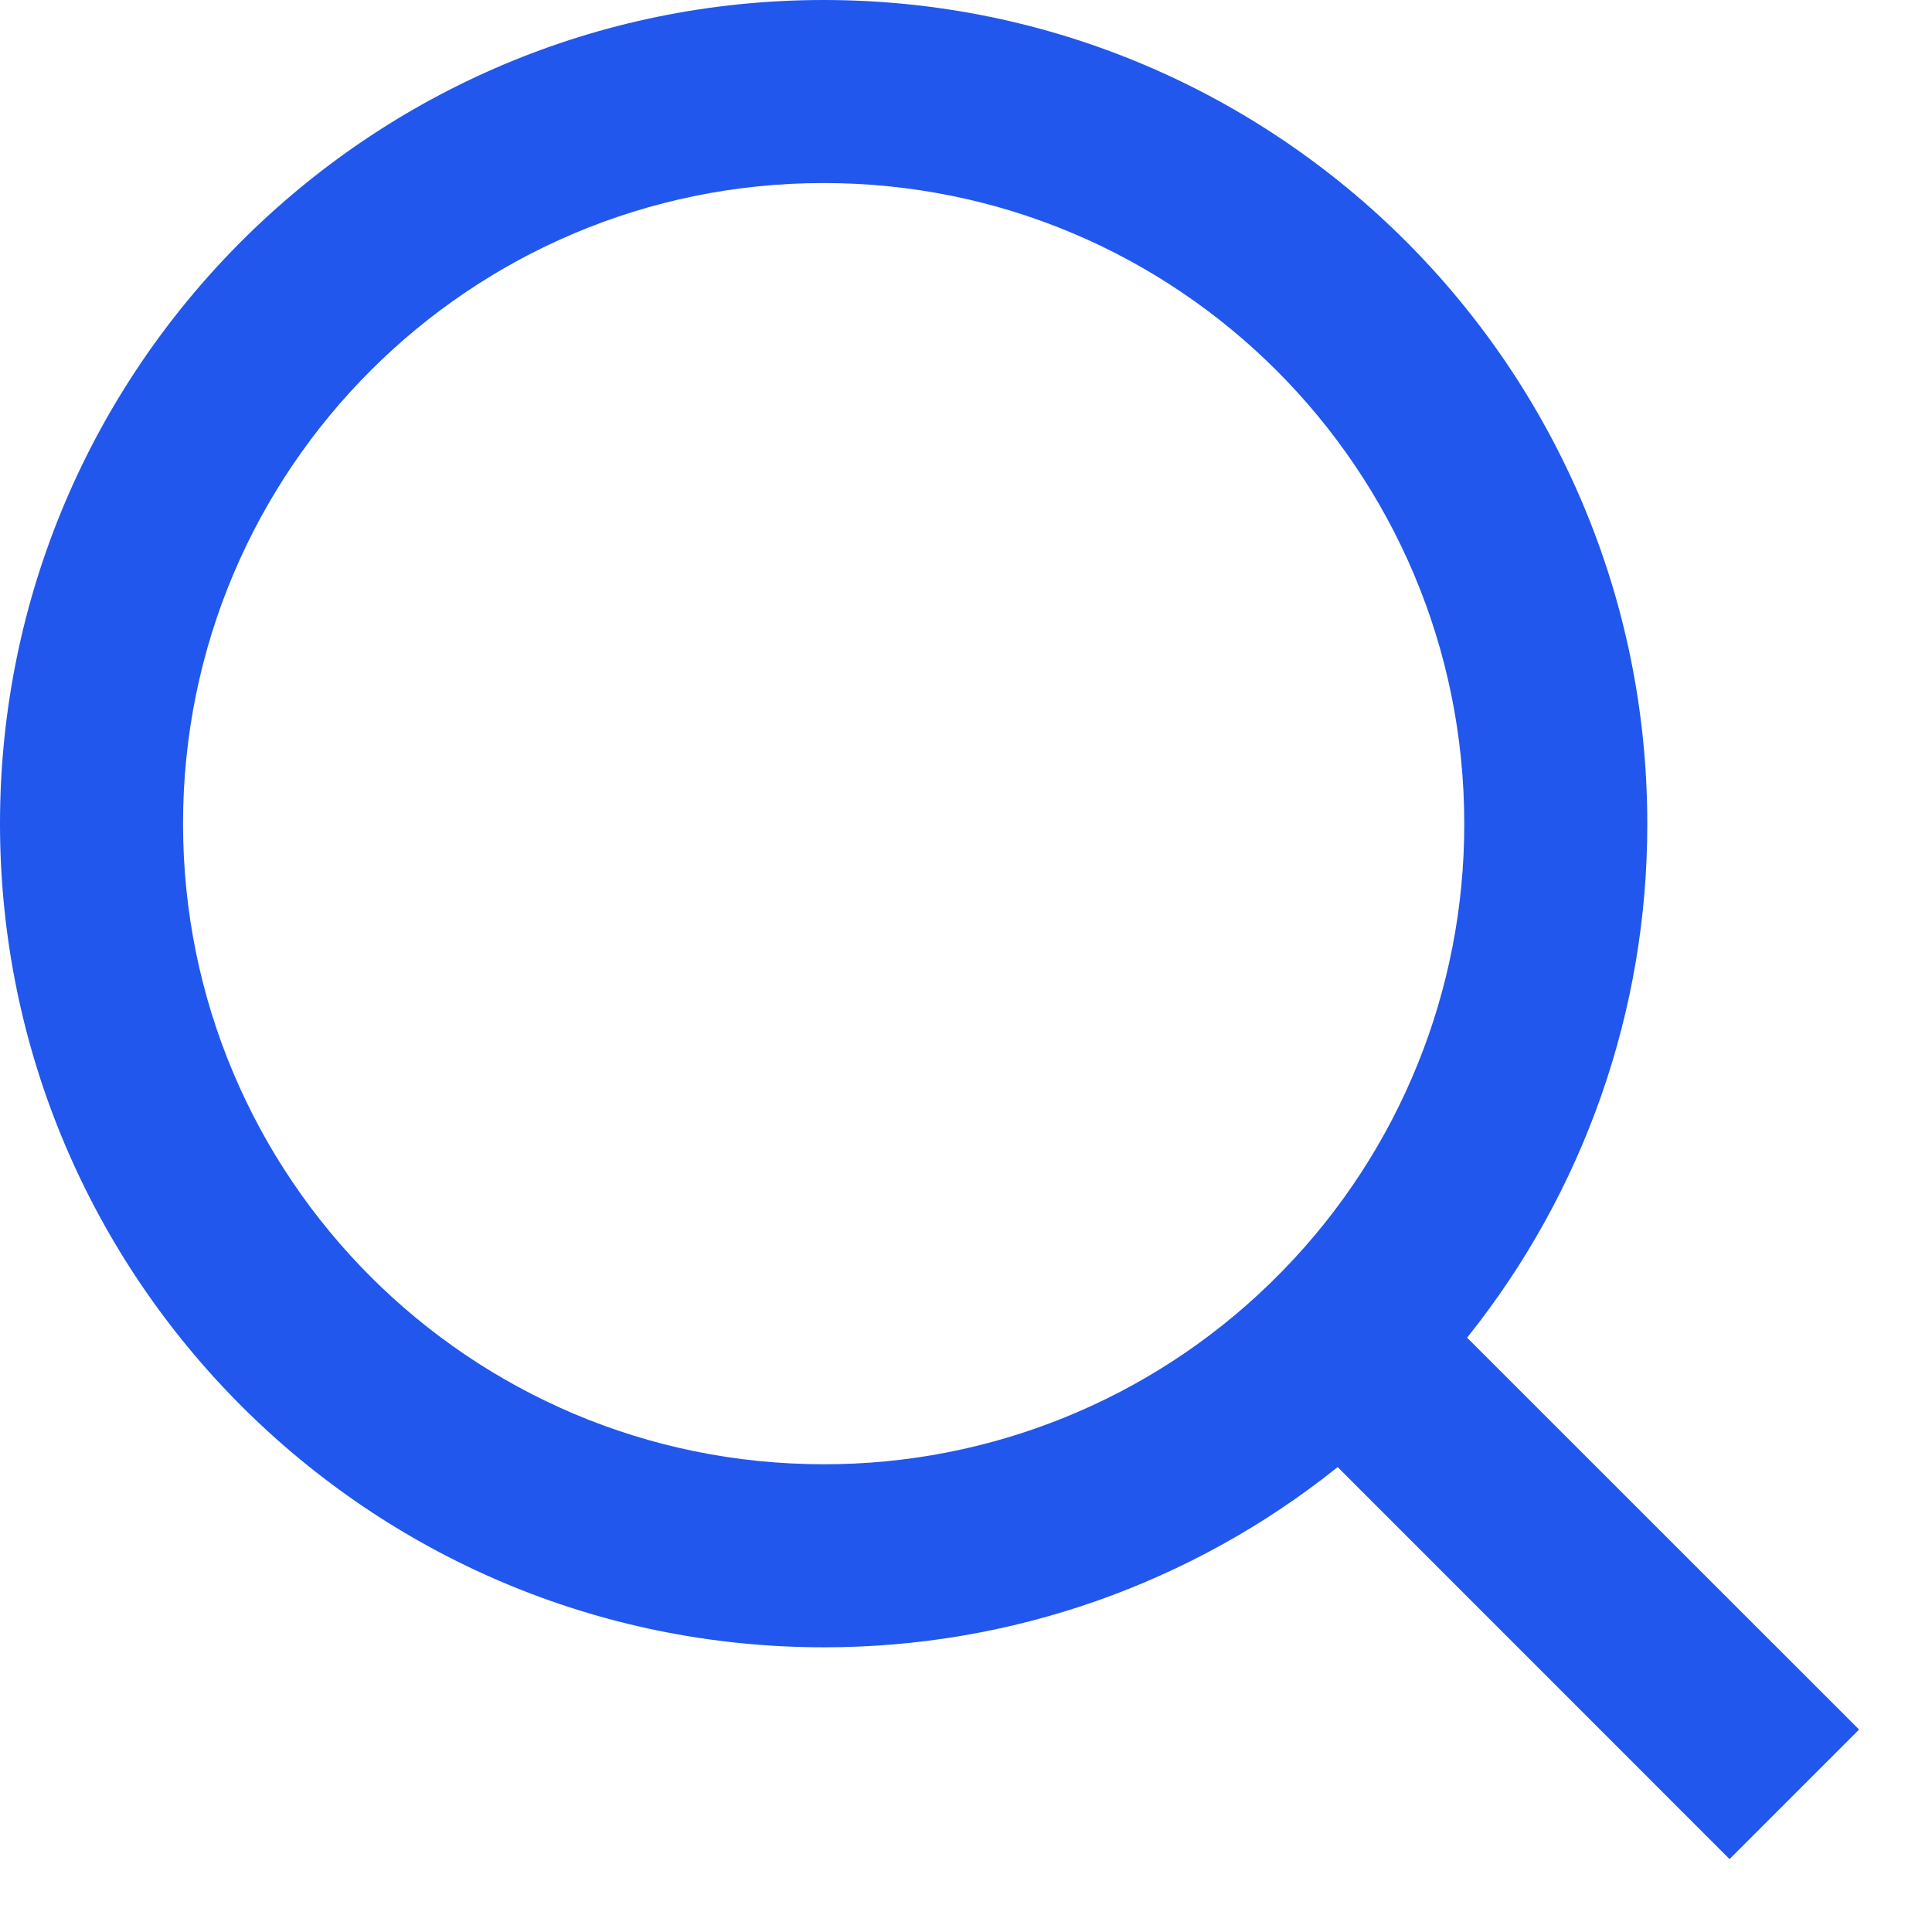 <svg width="19" height="19" viewBox="0 0 19 19" fill="none" xmlns="http://www.w3.org/2000/svg">
<path d="M14.428 13.155L18.283 17.009L17.009 18.283L13.155 14.428C11.721 15.577 9.938 16.203 8.1 16.2C3.629 16.2 0 12.571 0 8.1C0 3.629 3.629 0 8.1 0C12.571 0 16.2 3.629 16.2 8.1C16.203 9.938 15.577 11.721 14.428 13.155ZM12.623 12.488C13.765 11.313 14.403 9.738 14.4 8.1C14.4 4.619 11.58 1.8 8.1 1.8C4.619 1.8 1.8 4.619 1.8 8.1C1.8 11.58 4.619 14.4 8.1 14.4C9.738 14.403 11.313 13.765 12.488 12.623L12.623 12.488Z" fill="#2157EC"/>
</svg>
